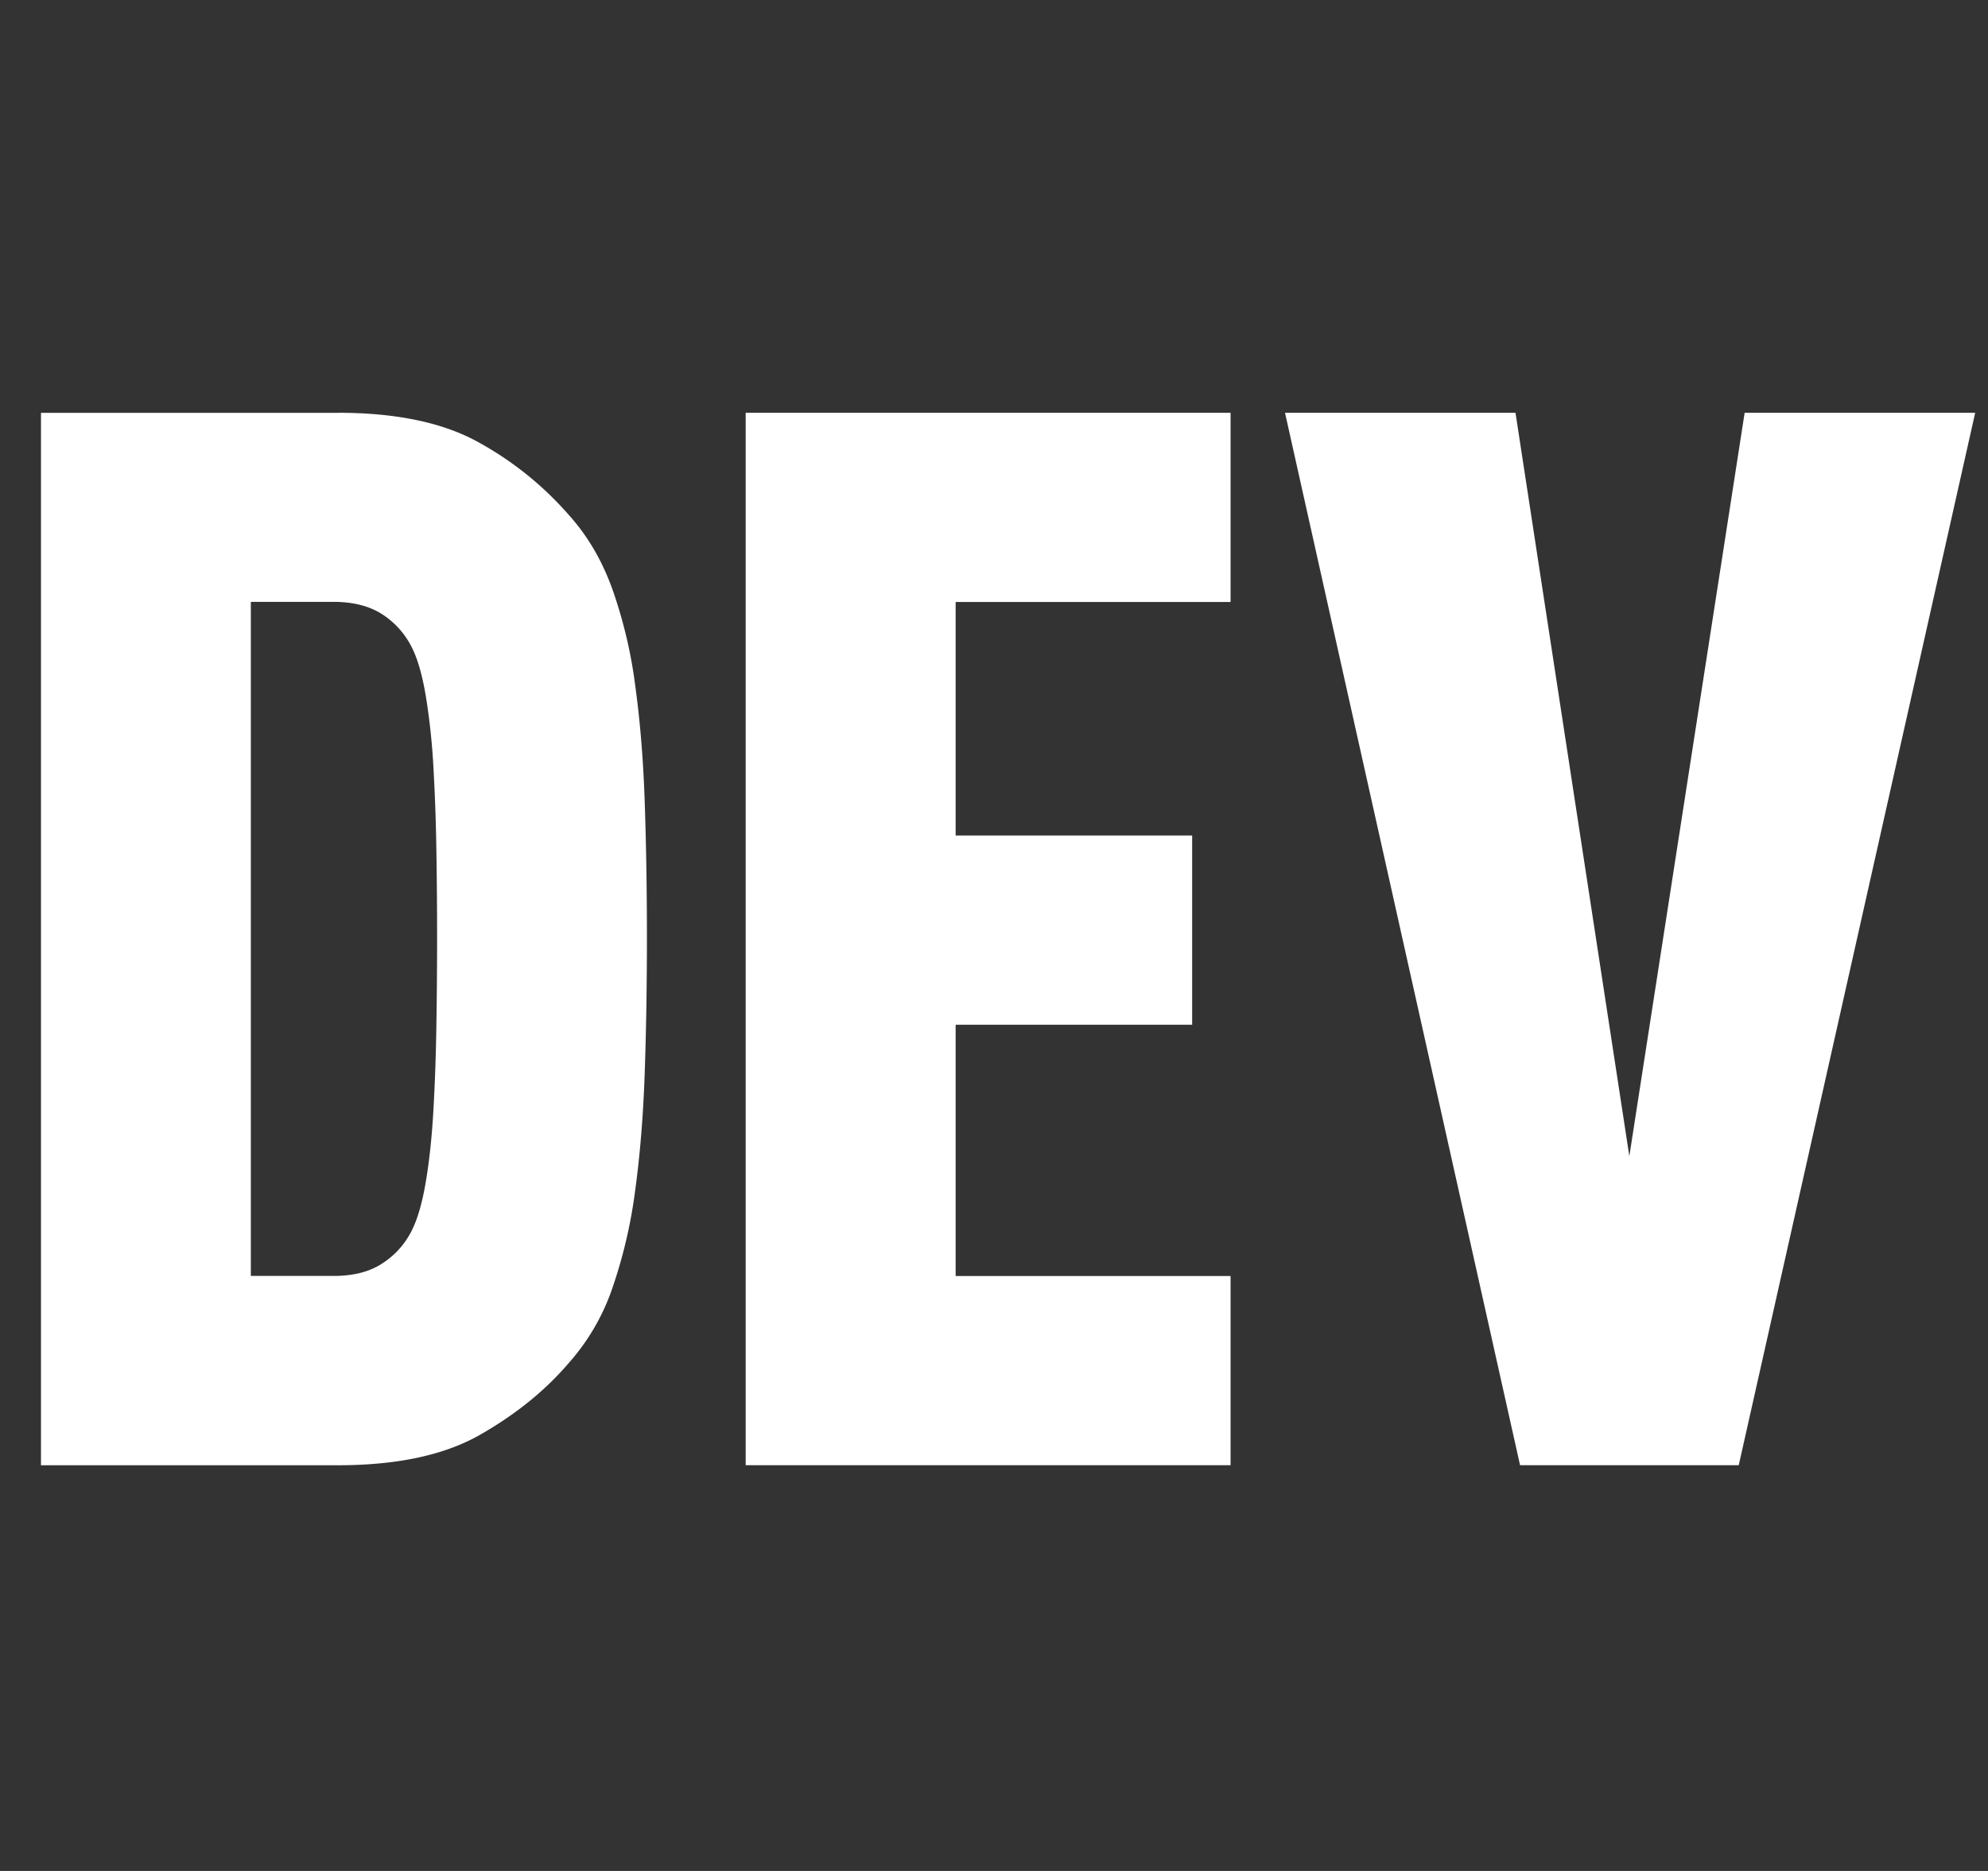 <svg fill="#fff" viewBox="0 0 34 32" xmlns="http://www.w3.org/2000/svg"><rect x="0" y="0" width="34" height="32" fill="#333333" stroke="none"/><path d="m5.781 7.06c1.011 0 1.82.173 2.427.518a5.673 5.673 0 0 1 1.517 1.226c.32.354.568.775.745 1.264.188.533.32 1.083.392 1.643.084.607.14 1.273.164 1.997.025.725.038 1.5.038 2.326s-.013 1.602-.038 2.326c-.025.725-.08 1.395-.164 2.01a8.44 8.44 0 0 1 -.392 1.67 3.76 3.76 0 0 1 -.745 1.275c-.405.473-.91.88-1.517 1.226s-1.416.52-2.427.52h-5.08v-18h5.08zm-1.49 14.763h1.415c.337 0 .615-.07.834-.215a1.42 1.42 0 0 0 .506-.569c.1-.202.18-.485.24-.847.06-.363.102-.767.127-1.213.025-.447.042-.923.05-1.429a91.466 91.466 0 0 0 0-3.02 34.845 34.845 0 0 0 -.05-1.404 11.564 11.564 0 0 0 -.127-1.2c-.06-.364-.139-.646-.24-.848a1.44 1.44 0 0 0 -.506-.57c-.22-.142-.498-.214-.834-.214h-1.416v11.53h.001zm16.755-11.527h-4.702v3.994h4.045v3.237h-4.045v4.297h4.702v3.236h-8.293v-18h8.293zm8.691 14.764h-3.74l-4.02-18h3.942l1.947 12.715 1.972-12.715h3.943z"/></svg>